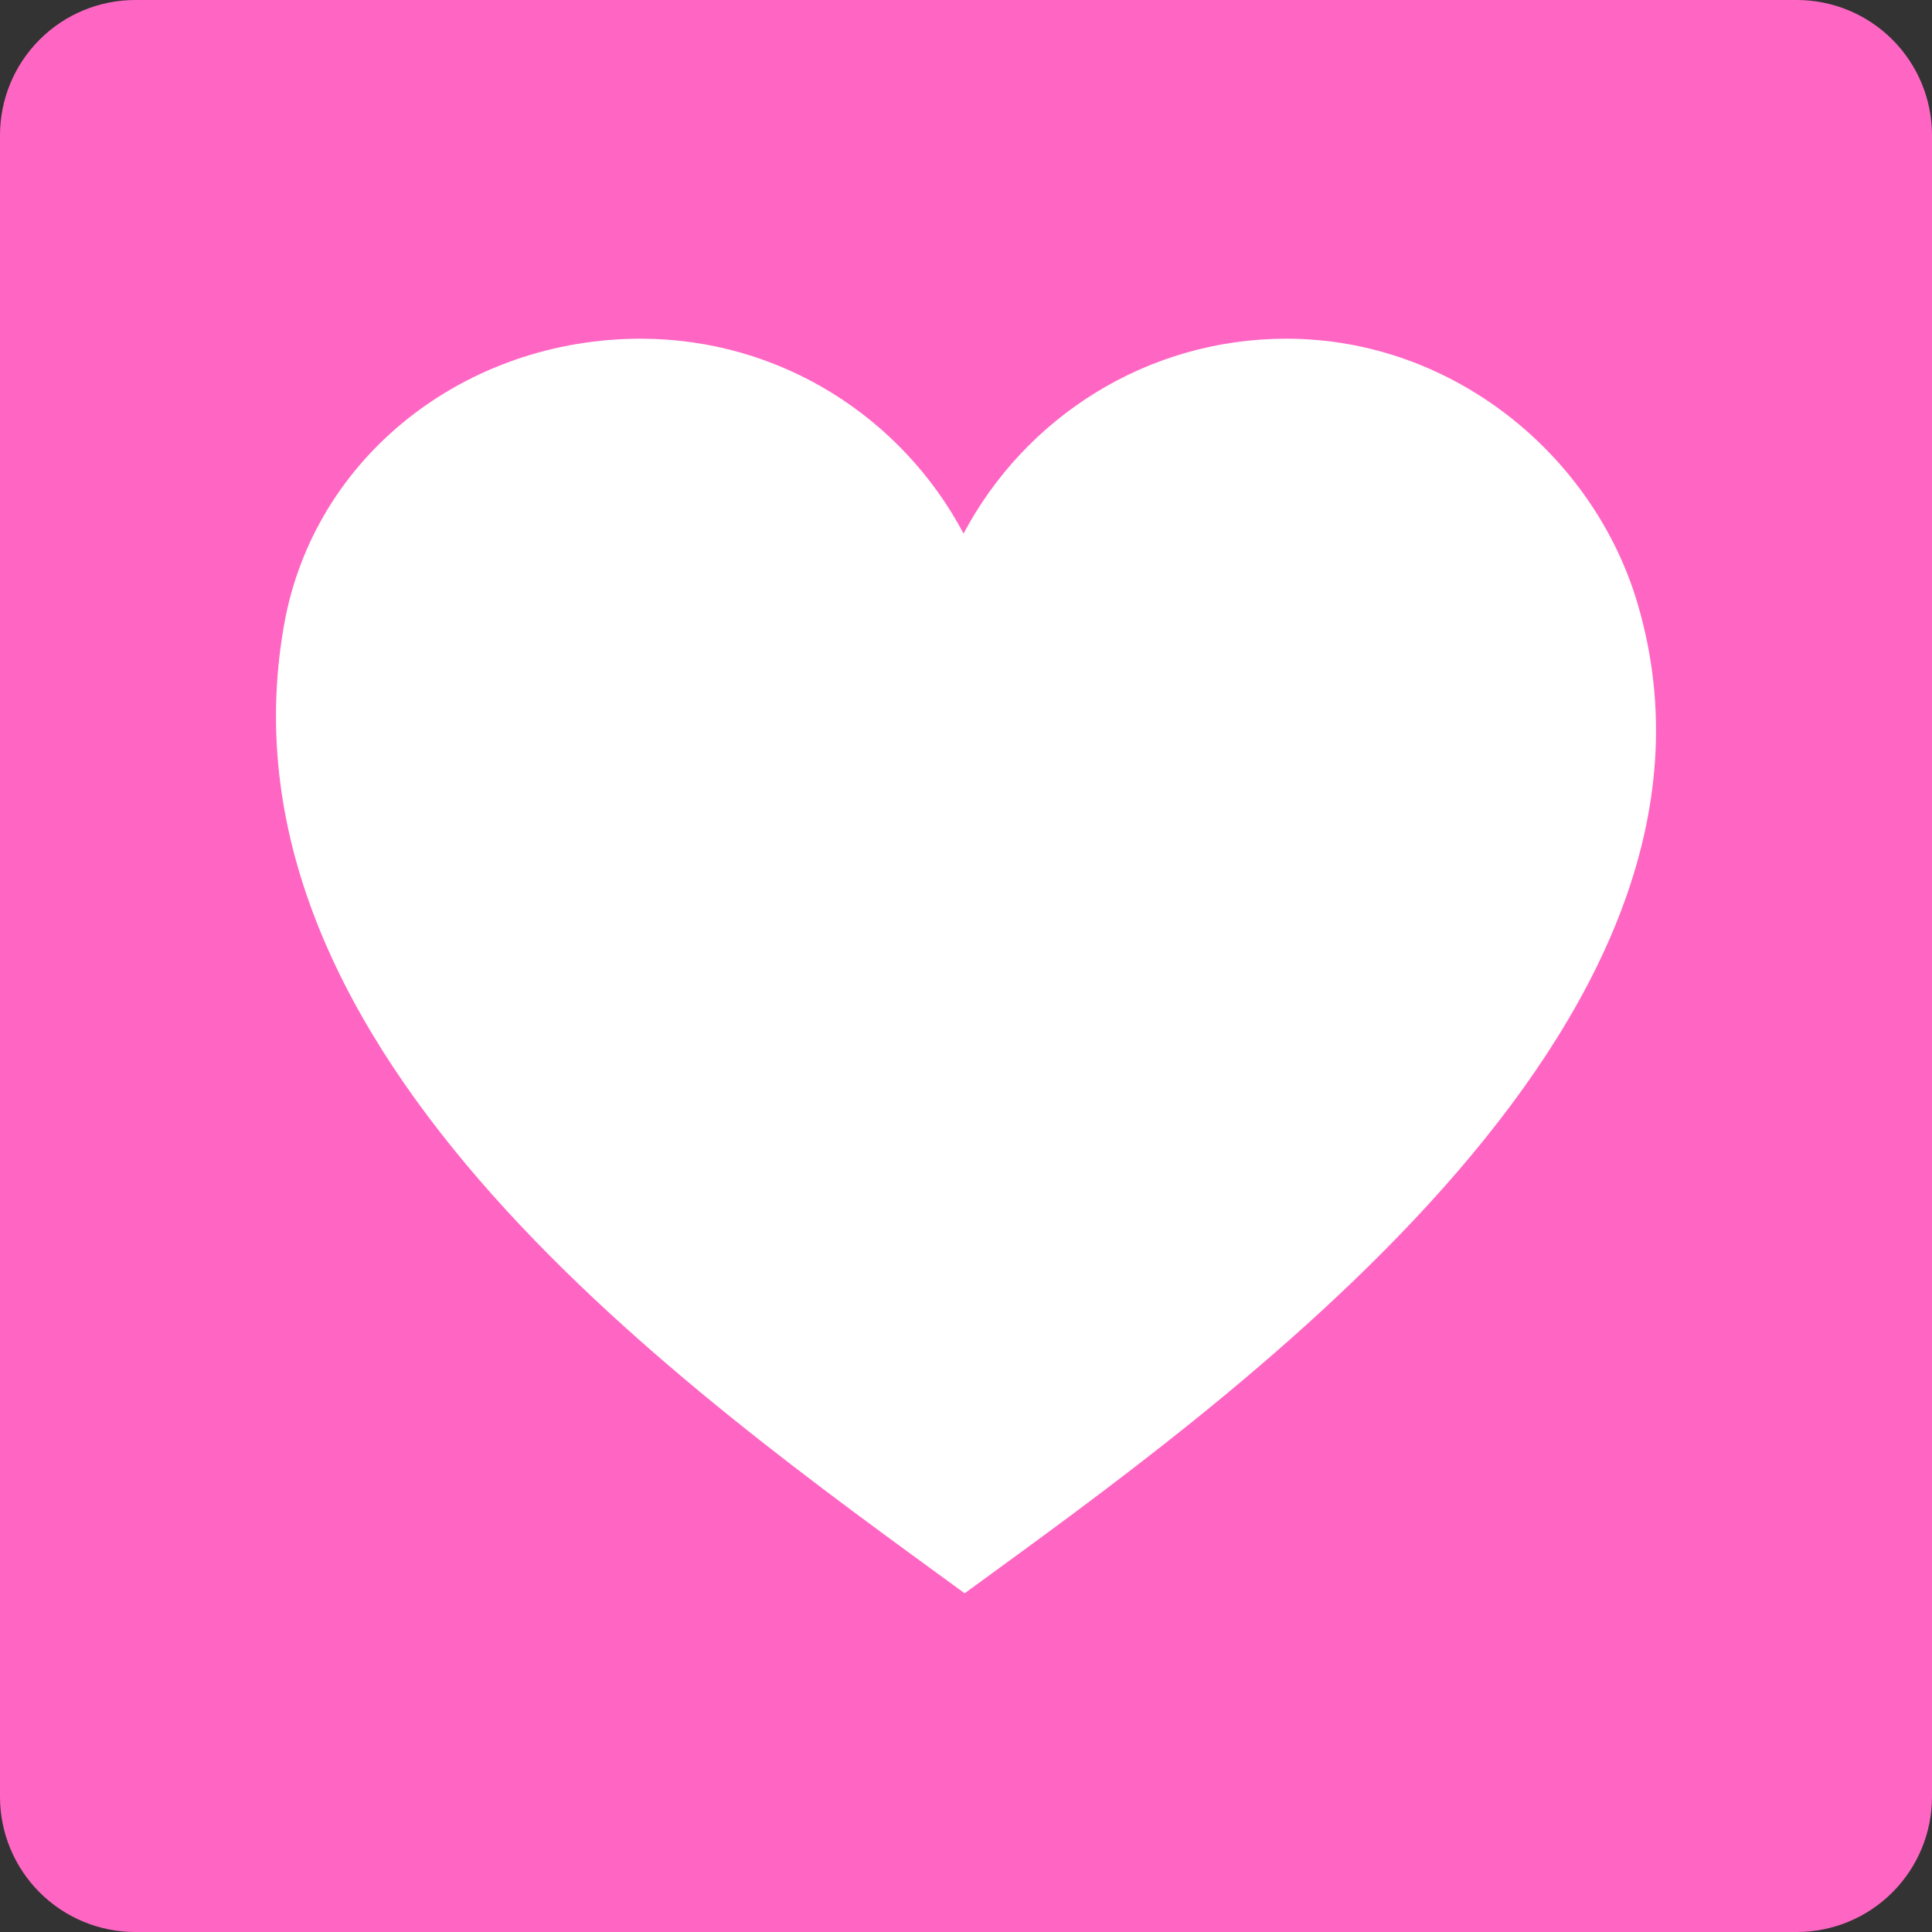 <svg xmlns="http://www.w3.org/2000/svg" xmlns:xlink="http://www.w3.org/1999/xlink" width="400" zoomAndPan="magnify" viewBox="0 0 300 300" height="400" preserveAspectRatio="xMidYMid meet" version="1.0"><rect x="0" y="0" width="300" height="300" fill="#333333" stroke="none"/><defs><clipPath id="34168014ba"><path d="M 63 52.402 L 153 52.402 L 153 120 L 63 120 Z M 63 52.402 " clip-rule="nonzero"/></clipPath><clipPath id="686bc9f010"><path d="M 148 52.402 L 237 52.402 L 237 120 L 148 120 Z M 148 52.402 " clip-rule="nonzero"/></clipPath><clipPath id="b238a0b062"><path d="M 135 107 L 165 107 L 165 247.402 L 135 247.402 Z M 135 107 " clip-rule="nonzero"/></clipPath><clipPath id="fa8cbc5124"><path d="M 42.855 75 L 140 75 L 140 247.402 L 42.855 247.402 Z M 42.855 75 " clip-rule="nonzero"/></clipPath><clipPath id="308deb93be"><path d="M 160 75 L 257.355 75 L 257.355 247.402 L 160 247.402 Z M 160 75 " clip-rule="nonzero"/></clipPath><clipPath id="14bea4ee37"><path d="M 135 107 L 165 107 L 165 247.402 L 135 247.402 Z M 135 107 " clip-rule="nonzero"/></clipPath><clipPath id="feada6dd96"><path d="M 21 0 L 279 0 C 284.57 0 289.91 2.211 293.848 6.152 C 297.789 10.09 300 15.43 300 21 L 300 279 C 300 284.57 297.789 289.91 293.848 293.848 C 289.91 297.789 284.57 300 279 300 L 21 300 C 15.43 300 10.09 297.789 6.152 293.848 C 2.211 289.91 0 284.57 0 279 L 0 21 C 0 15.43 2.211 10.09 6.152 6.152 C 10.09 2.211 15.43 0 21 0 Z M 21 0 " clip-rule="nonzero"/></clipPath><clipPath id="d059e2f154"><path d="M 0 0 L 300 0 L 300 300 L 0 300 Z M 0 0 " clip-rule="nonzero"/></clipPath><clipPath id="394c9b3501"><path d="M 21 0 L 279 0 C 284.57 0 289.91 2.211 293.848 6.152 C 297.789 10.09 300 15.43 300 21 L 300 279 C 300 284.57 297.789 289.91 293.848 293.848 C 289.91 297.789 284.57 300 279 300 L 21 300 C 15.43 300 10.09 297.789 6.152 293.848 C 2.211 289.91 0 284.57 0 279 L 0 21 C 0 15.43 2.211 10.09 6.152 6.152 C 10.09 2.211 15.43 0 21 0 Z M 21 0 " clip-rule="nonzero"/></clipPath><clipPath id="42f9e656e1"><rect x="0" width="300" y="0" height="300"/></clipPath><clipPath id="2d0beeb02c"><path d="M 42.094 52.594 L 257.449 52.594 L 257.449 247.406 L 42.094 247.406 Z M 42.094 52.594 " clip-rule="nonzero"/></clipPath><clipPath id="57313628f1"><path d="M 254.293 93.762 C 247.516 70.742 225.633 52.598 199.758 52.594 C 178.035 52.594 159.16 64.852 149.621 82.855 C 140.078 64.852 121.207 52.598 99.484 52.594 C 72.422 52.594 48.746 70.742 44.102 97.082 C 32.312 163.867 107.016 216.145 149.789 247.406 C 189.336 218.504 273.676 159.57 254.293 93.762 Z M 254.293 93.762 " clip-rule="nonzero"/></clipPath><clipPath id="5ccc6efd5a"><path d="M 0.719 0.594 L 215.449 0.594 L 215.449 195.406 L 0.719 195.406 Z M 0.719 0.594 " clip-rule="nonzero"/></clipPath><clipPath id="187acde7e6"><path d="M 212.293 41.762 C 205.516 18.742 183.633 0.598 157.758 0.594 C 136.035 0.594 117.16 12.852 107.621 30.855 C 98.078 12.852 79.207 0.598 57.484 0.594 C 30.422 0.594 6.746 18.742 2.102 45.082 C -9.688 111.867 65.016 164.145 107.789 195.406 C 147.336 166.504 231.676 107.57 212.293 41.762 Z M 212.293 41.762 " clip-rule="nonzero"/></clipPath><clipPath id="2b55921132"><rect x="0" width="216" y="0" height="196"/></clipPath></defs><path fill="#ff66c4" d="M 65.891 99.84 L 65.891 54.598 C 65.891 54.598 129.25 63.477 150.148 109.988 L 150.148 117.625 L 65.891 117.625 Z M 65.891 99.84 " fill-opacity="1" fill-rule="nonzero"/><g clip-path="url(#34168014ba)"><path fill="#ffffff" d="M 150.148 119.766 L 65.891 119.766 C 64.707 119.766 63.75 118.809 63.75 117.625 L 63.75 54.598 C 63.75 53.977 64.02 53.391 64.484 52.984 C 64.953 52.578 65.574 52.391 66.188 52.48 C 66.848 52.57 82.531 54.832 101.035 62.887 C 125.676 73.613 143.332 89.598 152.098 109.109 C 152.223 109.387 152.289 109.684 152.289 109.988 L 152.289 117.625 C 152.289 118.809 151.332 119.766 150.148 119.766 Z M 68.031 115.484 L 148.008 115.484 L 148.008 110.449 C 129.977 71.023 79.707 59.352 68.031 57.141 Z M 68.031 115.484 " fill-opacity="1" fill-rule="nonzero"/></g><path fill="#ff66c4" d="M 234.402 99.84 L 234.402 54.598 C 234.402 54.598 171.047 63.477 150.148 109.988 L 150.148 117.625 L 234.402 117.625 Z M 234.402 99.84 " fill-opacity="1" fill-rule="nonzero"/><g clip-path="url(#686bc9f010)"><path fill="#ffffff" d="M 234.402 119.766 L 150.148 119.766 C 148.965 119.766 148.008 118.809 148.008 117.625 L 148.008 109.988 C 148.008 109.684 148.07 109.387 148.195 109.109 C 156.961 89.598 174.621 73.613 199.258 62.887 C 217.766 54.832 233.449 52.57 234.105 52.48 C 234.719 52.391 235.34 52.578 235.809 52.984 C 236.277 53.391 236.543 53.98 236.543 54.598 L 236.543 117.625 C 236.547 118.809 235.586 119.766 234.402 119.766 Z M 152.289 115.484 L 232.262 115.484 L 232.262 57.141 C 220.586 59.352 170.32 71.023 152.289 110.449 Z M 152.289 115.484 " fill-opacity="1" fill-rule="nonzero"/></g><path fill="#ff66c4" d="M 57.316 109.18 L 57.316 63.938 C 57.316 63.938 126.98 71.172 149.957 117.684 L 149.957 126.961 L 57.316 126.961 Z M 57.316 109.18 " fill-opacity="1" fill-rule="nonzero"/><path fill="#ffffff" d="M 149.957 129.105 L 57.316 129.105 C 56.133 129.105 55.176 128.145 55.176 126.961 L 55.176 63.938 C 55.176 63.328 55.43 62.75 55.883 62.348 C 56.332 61.941 56.93 61.746 57.535 61.805 C 58.258 61.883 75.461 63.73 95.773 71.363 C 122.836 81.531 142.238 97.223 151.875 116.734 C 152.023 117.031 152.098 117.355 152.098 117.684 L 152.098 126.961 C 152.098 128.145 151.137 129.105 149.957 129.105 Z M 59.457 124.82 L 147.816 124.82 L 147.816 118.188 C 127.797 78.426 71.676 68.164 59.457 66.379 Z M 59.457 124.82 " fill-opacity="1" fill-rule="nonzero"/><path fill="#ff66c4" d="M 242.598 109.18 L 242.598 63.938 C 242.598 63.938 172.938 71.172 149.957 117.684 L 149.957 126.961 L 242.598 126.961 Z M 242.598 109.18 " fill-opacity="1" fill-rule="nonzero"/><path fill="#ffffff" d="M 242.598 129.105 L 149.957 129.105 C 148.773 129.105 147.816 128.145 147.816 126.961 L 147.816 117.684 C 147.816 117.355 147.891 117.031 148.039 116.734 C 157.676 97.223 177.078 81.531 204.141 71.363 C 224.457 63.73 241.656 61.883 242.379 61.805 C 242.984 61.746 243.582 61.941 244.035 62.348 C 244.484 62.75 244.742 63.328 244.742 63.938 L 244.742 126.961 C 244.742 128.145 243.781 129.105 242.598 129.105 Z M 152.098 124.82 L 240.457 124.82 L 240.457 66.379 C 228.238 68.164 172.117 78.426 152.098 118.188 Z M 152.098 124.82 " fill-opacity="1" fill-rule="nonzero"/><path fill="#ff66c4" d="M 137.684 109.988 L 162.23 109.988 L 162.23 245.477 L 137.684 245.477 Z M 137.684 109.988 " fill-opacity="1" fill-rule="nonzero"/><g clip-path="url(#b238a0b062)"><path fill="#ffffff" d="M 162.23 247.617 L 137.684 247.617 C 136.5 247.617 135.543 246.66 135.543 245.477 L 135.543 109.988 C 135.543 108.805 136.5 107.848 137.684 107.848 L 162.23 107.848 C 163.414 107.848 164.371 108.805 164.371 109.988 L 164.371 245.477 C 164.371 246.66 163.414 247.617 162.23 247.617 Z M 139.824 243.336 L 160.09 243.336 L 160.09 112.129 L 139.824 112.129 Z M 139.824 243.336 " fill-opacity="1" fill-rule="nonzero"/></g><path fill="#ff66c4" d="M 45 77.465 L 137.684 109.988 L 137.684 245.477 L 45 208.168 Z M 45 77.465 " fill-opacity="1" fill-rule="nonzero"/><g clip-path="url(#fa8cbc5124)"><path fill="#ffffff" d="M 137.684 247.617 C 137.414 247.617 137.141 247.566 136.883 247.465 L 44.199 210.156 C 43.391 209.828 42.859 209.043 42.859 208.168 L 42.859 77.465 C 42.859 76.77 43.195 76.117 43.762 75.719 C 44.328 75.312 45.055 75.215 45.711 75.445 L 138.395 107.969 C 139.25 108.27 139.824 109.078 139.824 109.988 L 139.824 245.477 C 139.824 246.188 139.473 246.852 138.883 247.25 C 138.523 247.492 138.105 247.617 137.684 247.617 Z M 47.141 206.723 L 135.543 242.309 L 135.543 111.504 L 47.141 80.484 Z M 47.141 206.723 " fill-opacity="1" fill-rule="nonzero"/></g><path fill="#ff66c4" d="M 254.914 89.723 L 254.914 77.465 L 162.23 109.988 L 162.23 245.477 L 254.914 208.168 L 254.914 105.996 " fill-opacity="1" fill-rule="nonzero"/><g clip-path="url(#308deb93be)"><path fill="#ffffff" d="M 162.23 247.617 C 161.809 247.617 161.391 247.492 161.031 247.25 C 160.441 246.852 160.09 246.188 160.09 245.477 L 160.09 109.988 C 160.09 109.078 160.664 108.27 161.52 107.969 L 254.203 75.445 C 254.859 75.211 255.586 75.316 256.152 75.719 C 256.719 76.117 257.055 76.77 257.055 77.465 L 257.055 89.723 C 257.055 90.906 256.098 91.867 254.914 91.867 C 253.73 91.867 252.773 90.906 252.773 89.723 L 252.773 80.484 L 164.371 111.504 L 164.371 242.309 L 252.773 206.723 L 252.773 105.996 C 252.773 104.816 253.73 103.855 254.914 103.855 C 256.098 103.855 257.055 104.816 257.055 105.996 L 257.055 208.168 C 257.055 209.043 256.523 209.828 255.715 210.156 L 163.031 247.465 C 162.773 247.566 162.5 247.617 162.23 247.617 Z M 162.23 247.617 " fill-opacity="1" fill-rule="nonzero"/></g><path fill="#ff66c4" d="M 137.684 109.988 L 162.23 109.988 L 162.23 245.477 L 137.684 245.477 Z M 137.684 109.988 " fill-opacity="1" fill-rule="nonzero"/><g clip-path="url(#14bea4ee37)"><path fill="#ffffff" d="M 162.23 247.617 L 137.684 247.617 C 136.5 247.617 135.543 246.66 135.543 245.477 L 135.543 109.988 C 135.543 108.805 136.5 107.848 137.684 107.848 L 162.23 107.848 C 163.414 107.848 164.371 108.805 164.371 109.988 L 164.371 245.477 C 164.371 246.66 163.414 247.617 162.23 247.617 Z M 139.824 243.336 L 160.09 243.336 L 160.09 112.129 L 139.824 112.129 Z M 139.824 243.336 " fill-opacity="1" fill-rule="nonzero"/></g><g clip-path="url(#feada6dd96)"><g transform="matrix(1, 0, 0, 1, 0, 0)"><g clip-path="url(#42f9e656e1)"><g clip-path="url(#d059e2f154)"><g clip-path="url(#394c9b3501)"><rect x="-66" width="432" fill="#ff66c4" height="432" y="-66" fill-opacity="1"/></g></g></g></g></g><g clip-path="url(#2d0beeb02c)"><g clip-path="url(#57313628f1)"><g transform="matrix(1, 0, 0, 1, 42, 52)"><g clip-path="url(#2b55921132)"><g clip-path="url(#5ccc6efd5a)"><g clip-path="url(#187acde7e6)"><path fill="#ffffff" d="M 0.855 0.594 L 215.449 0.594 L 215.449 195.406 L 0.855 195.406 Z M 0.855 0.594 " fill-opacity="1" fill-rule="nonzero"/></g></g></g></g></g></g></svg>
